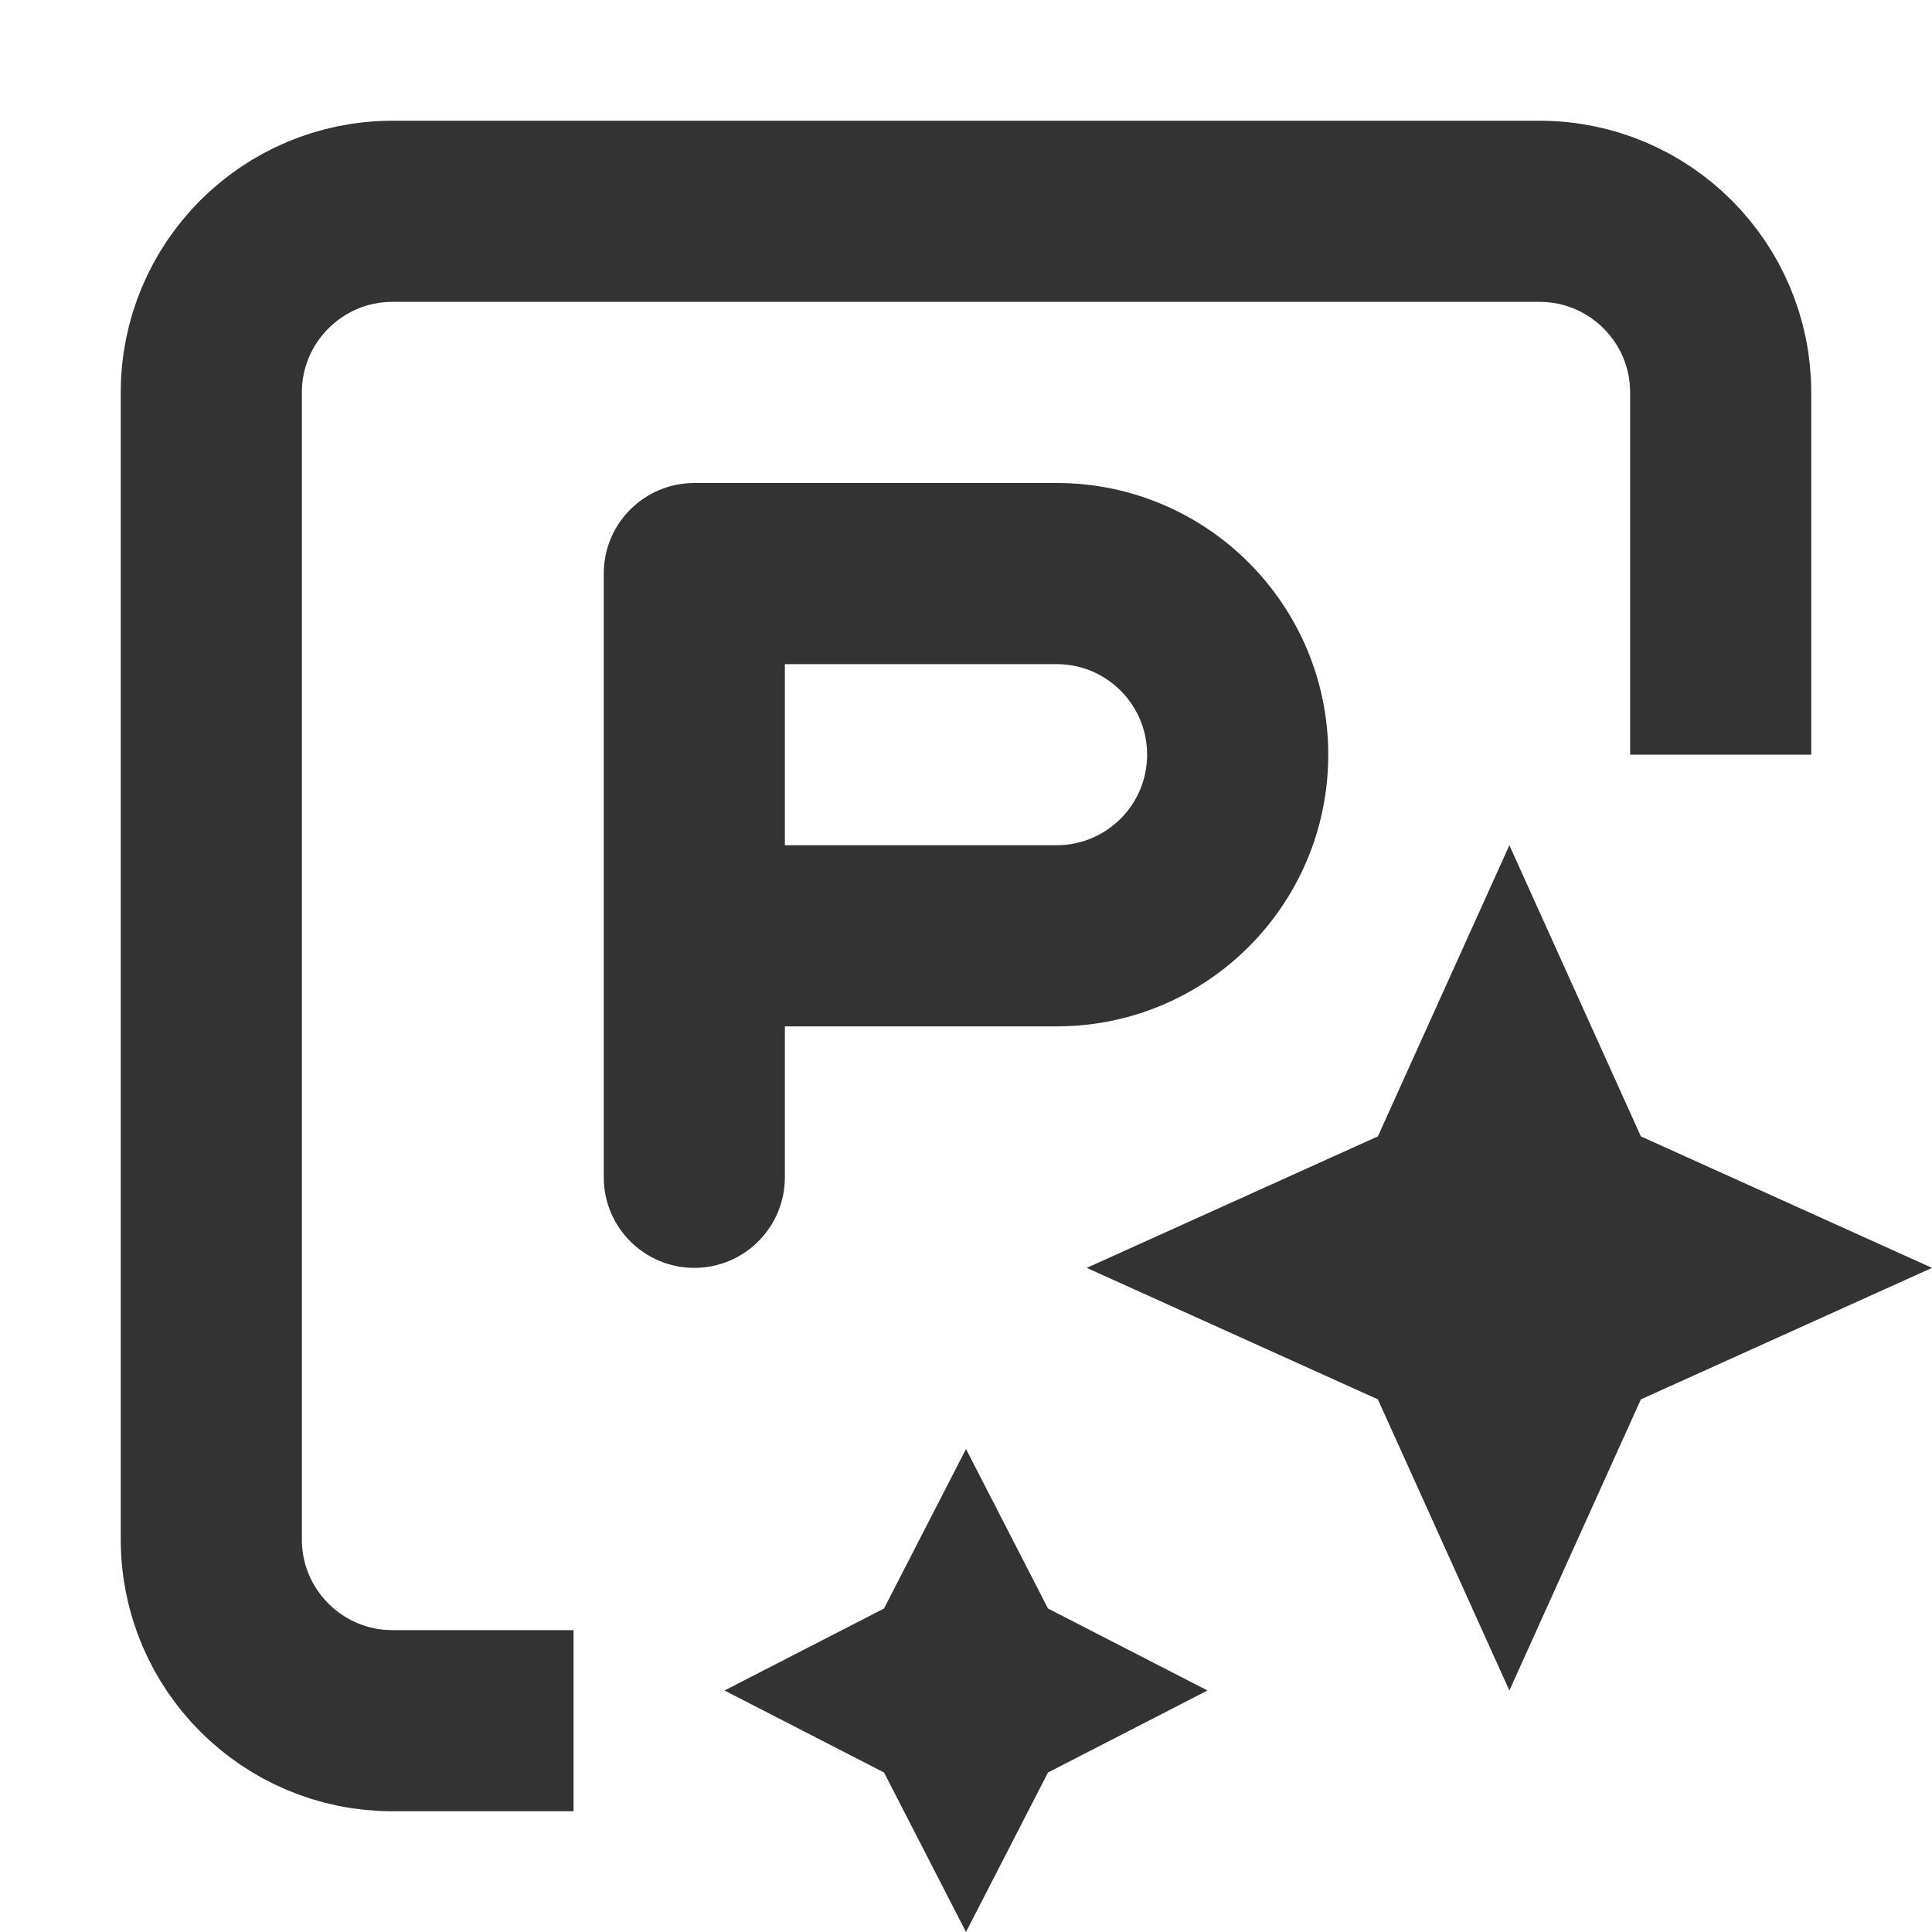 <svg width="16" height="16" viewBox="0 0 16 16" fill="none" xmlns="http://www.w3.org/2000/svg">
<path d="M14.25 6.25V3.25C14.25 2.422 13.578 1.75 12.75 1.75H3.25C2.422 1.75 1.75 2.422 1.75 3.25V12.75C1.75 13.578 2.422 14.25 3.25 14.25H4.75" stroke="#333333" stroke-width="1.5"/>
<path fill-rule="evenodd" clip-rule="evenodd" d="M5.75 4C5.336 4 5 4.336 5 4.75V7.75V9.75C5 10.164 5.336 10.5 5.75 10.5C6.164 10.5 6.5 10.164 6.5 9.75V8.5H8.75C9.993 8.5 11 7.493 11 6.25C11 5.008 9.993 4 8.751 4H5.75ZM6.5 5.5V7H8.75C9.164 7 9.5 6.664 9.5 6.25C9.5 5.835 9.164 5.5 8.751 5.5H6.5Z" fill="#333333"/>
<path d="M12.5 7L13.589 9.411L16 10.5L13.589 11.589L12.5 14L11.411 11.589L9 10.5L11.411 9.411L12.5 7Z" fill="#333333"/>
<path d="M8 12L8.679 13.321L10 14L8.679 14.679L8 16L7.321 14.679L6 14L7.321 13.321L8 12Z" fill="#333333"/>
</svg>
